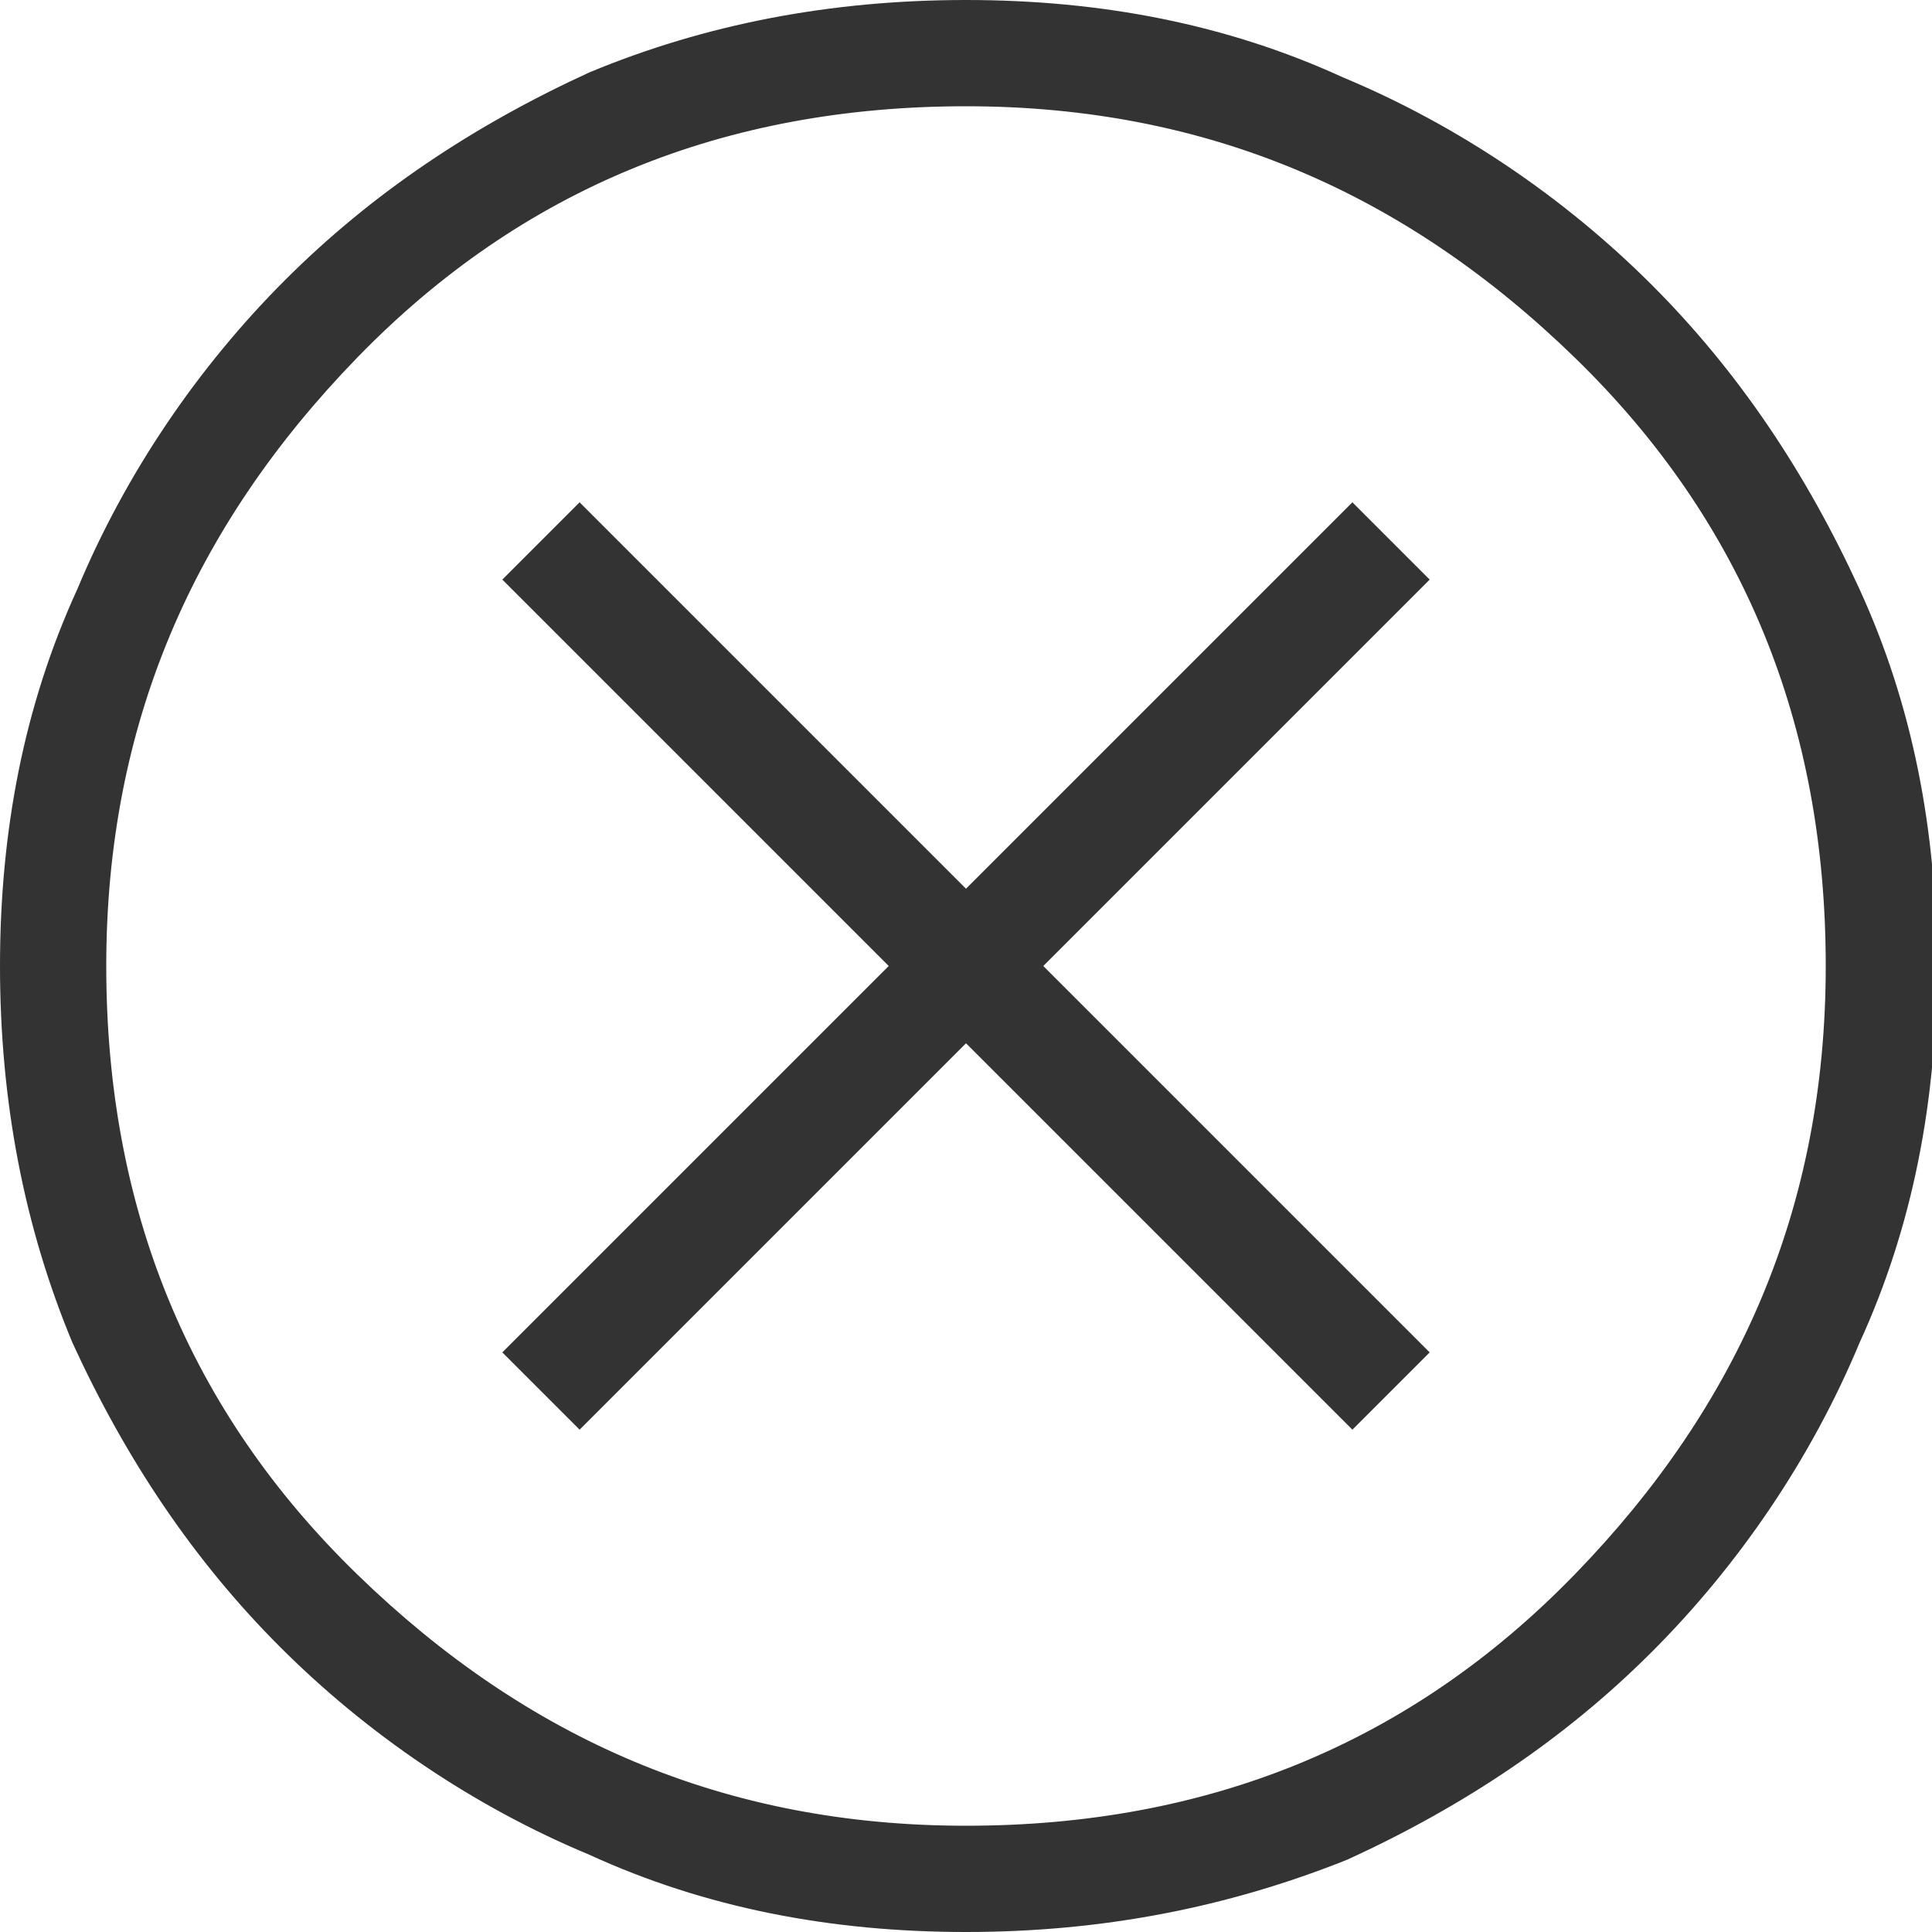 <?xml version="1.0" encoding="utf-8"?>
<!-- Generator: Adobe Illustrator 19.1.0, SVG Export Plug-In . SVG Version: 6.00 Build 0)  -->
<svg version="1.1" id="Layer_1" xmlns="http://www.w3.org/2000/svg" xmlns:xlink="http://www.w3.org/1999/xlink" x="0px" y="0px"
	 viewBox="0 0 40 40" style="enable-background:new 0 0 40 40;" xml:space="preserve">
<style type="text/css">
	.st0{fill:#333333;}
</style>
<path class="st0" d="M12,29.6l8-8l8,8l1.6-1.6l-8-8l8-8L28,10.4l-8,8l-8-8L10.4,12l8,8l-8,8L12,29.6z M20,40c-2.8,0-5.4-0.5-7.8-1.6
	c-2.4-1-4.6-2.5-6.4-4.3s-3.2-3.9-4.3-6.3C0.5,25.4,0,22.8,0,20c0-2.8,0.5-5.4,1.6-7.8c1-2.4,2.5-4.6,4.3-6.4
	c1.8-1.8,3.9-3.2,6.3-4.3C14.6,0.5,17.2,0,20,0c2.8,0,5.4,0.5,7.8,1.6c2.4,1,4.6,2.5,6.4,4.3c1.8,1.8,3.2,3.9,4.3,6.3
	c1.1,2.4,1.6,5,1.6,7.8c0,2.8-0.5,5.4-1.6,7.8c-1,2.4-2.5,4.6-4.3,6.4c-1.8,1.8-3.9,3.2-6.3,4.3C25.4,39.5,22.8,40,20,40z M20,37.8
	c5,0,9.2-1.7,12.6-5.2S37.8,25,37.8,20s-1.7-9.2-5.2-12.6S25,2.2,20,2.2S10.8,3.9,7.4,7.4S2.2,15,2.2,20s1.7,9.2,5.2,12.6
	S15,37.8,20,37.8z"/>
</svg>

